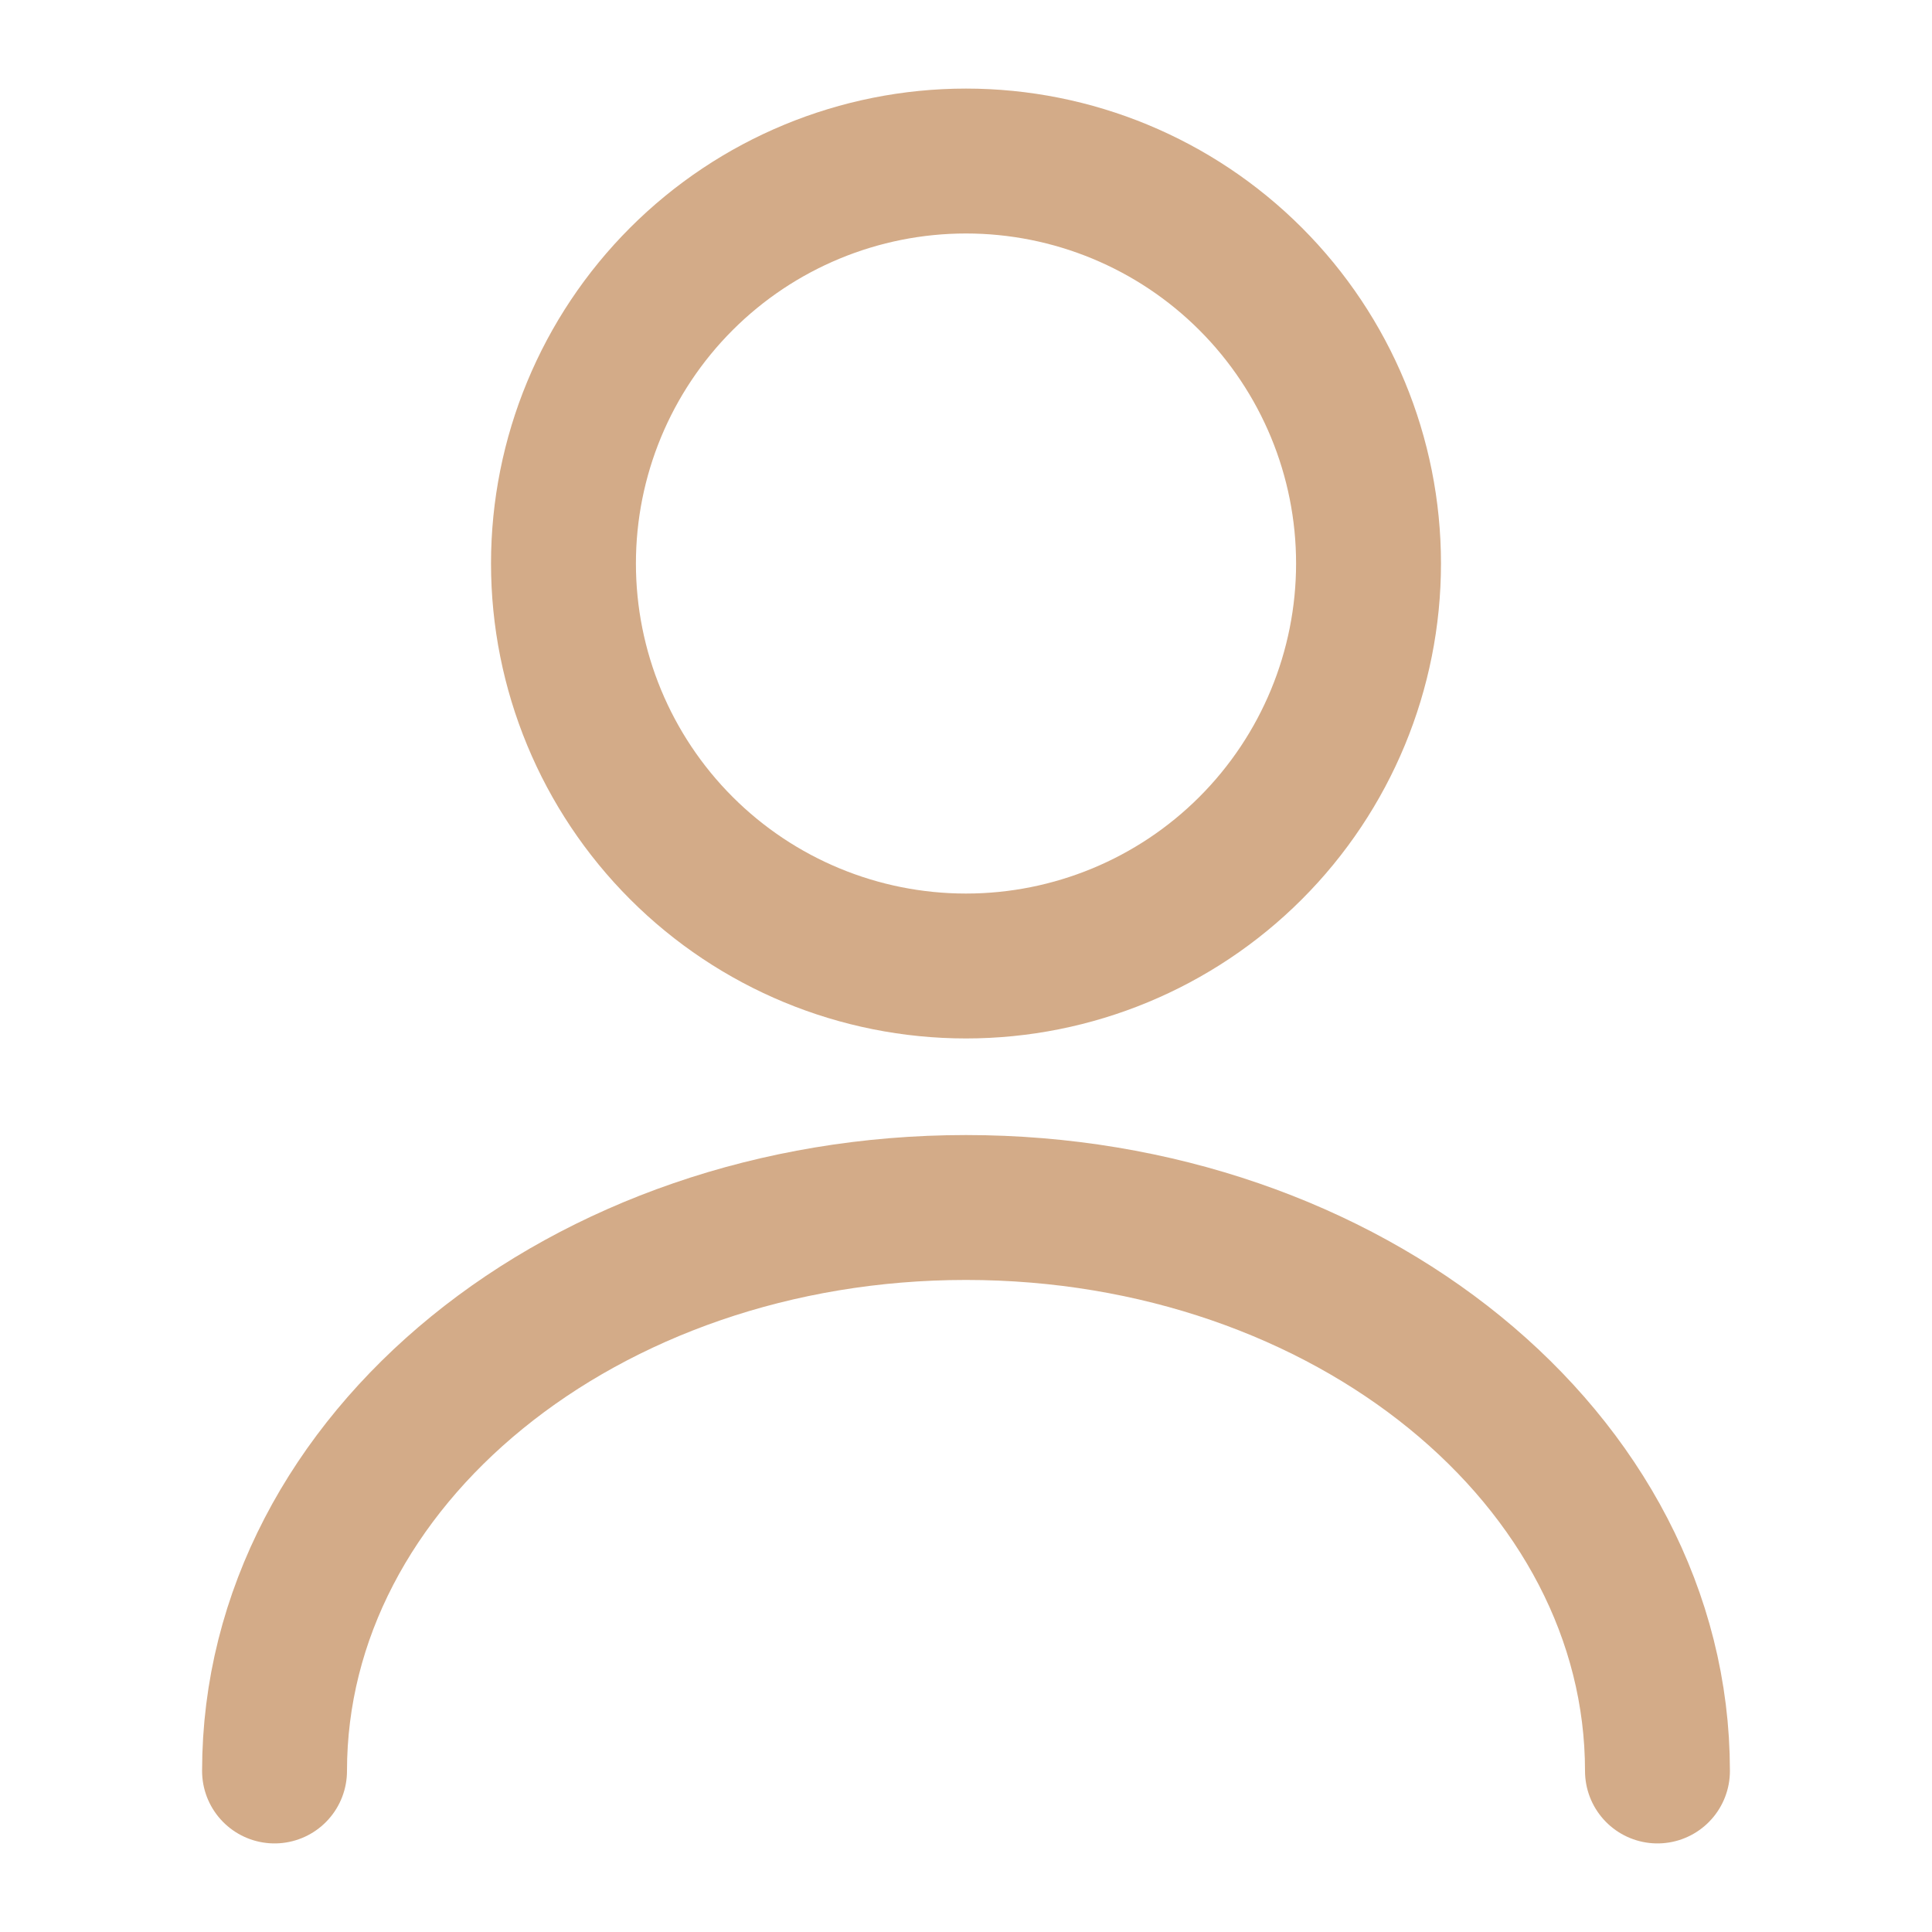 <svg width="20" height="20" viewBox="0 0 20 20" fill="none" xmlns="http://www.w3.org/2000/svg">
<path d="M17.158 18.333C17.158 15.108 13.95 12.5 10 12.5C6.05 12.5 2.842 15.108 2.842 18.333M10 10C11.105 10 12.165 9.561 12.946 8.78C13.728 7.998 14.167 6.938 14.167 5.833C14.167 4.728 13.728 3.669 12.946 2.887C12.165 2.106 11.105 1.667 10 1.667C8.895 1.667 7.835 2.106 7.054 2.887C6.272 3.669 5.833 4.728 5.833 5.833C5.833 6.938 6.272 7.998 7.054 8.78C7.835 9.561 8.895 10 10 10Z" stroke="#D3AB88" stroke-width="1.5" stroke-linecap="round" stroke-linejoin="round"/>
</svg>
